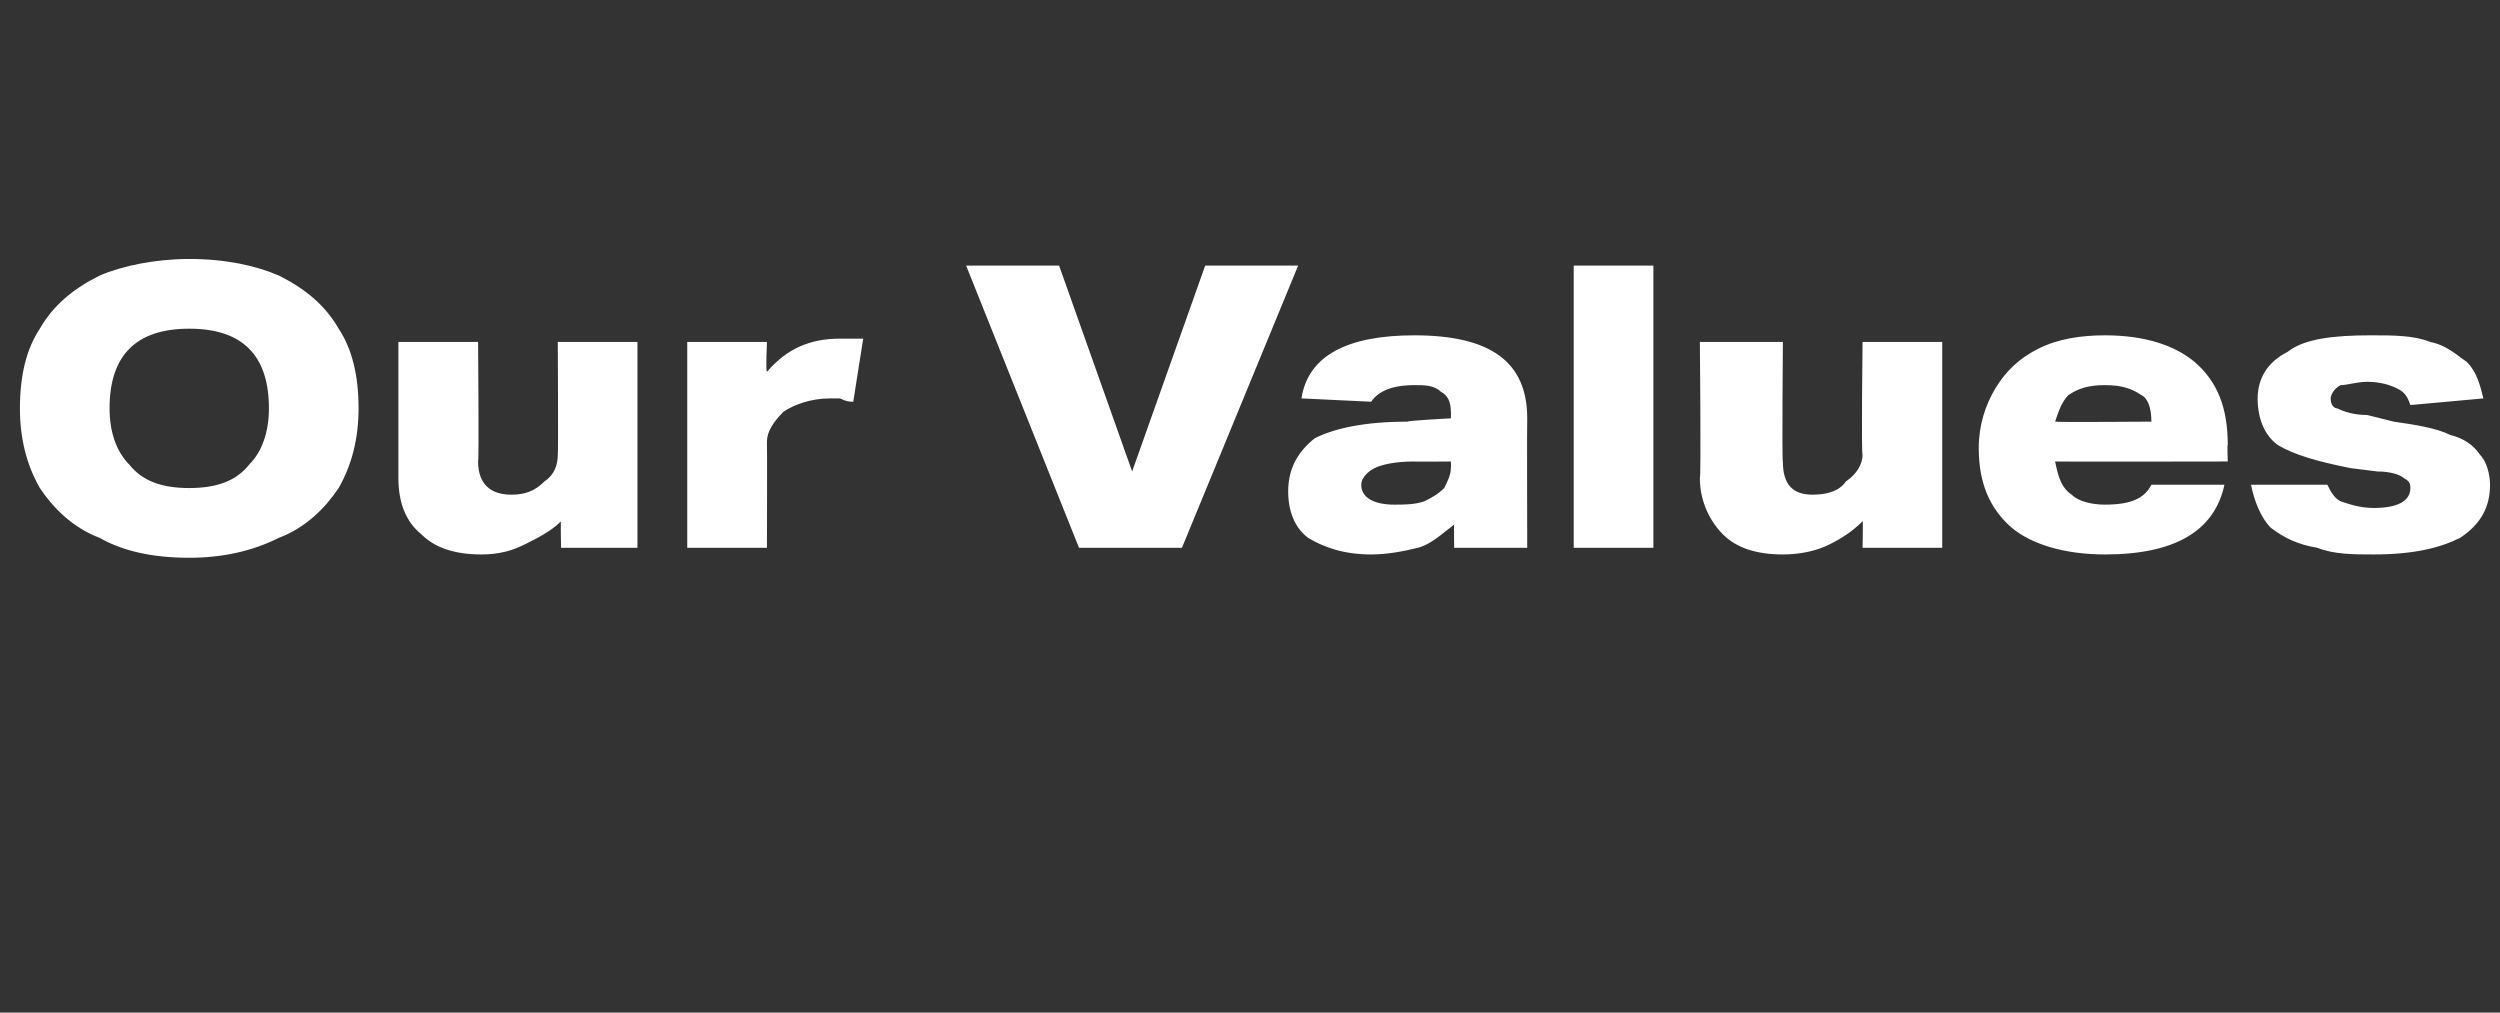 <?xml version="1.0" standalone="no"?><!DOCTYPE svg PUBLIC "-//W3C//DTD SVG 1.1//EN" "http://www.w3.org/Graphics/SVG/1.1/DTD/svg11.dtd"><svg xmlns="http://www.w3.org/2000/svg" version="1.1" width="75.3px" height="30.5px" viewBox="0 -8 75.3 30.5" style="top:-8px"><rect x="0" y="-8" width="75.3" height="30.5" fill="#333333" stroke="none"/>  <desc>Our Values</desc>  <defs/>  <g id="Polygon102702">    <path d="M 0.6 4.3 C 0.6 3.3 0.8 2.5 1.2 1.9 C 1.6 1.2 2.2 0.7 3 0.3 C 3.7 0 4.7 -0.2 5.7 -0.2 C 6.8 -0.2 7.7 0 8.4 0.3 C 9.2 0.7 9.8 1.2 10.2 1.9 C 10.6 2.5 10.8 3.3 10.8 4.3 C 10.8 5.2 10.6 6 10.2 6.7 C 9.8 7.3 9.2 7.9 8.4 8.2 C 7.6 8.6 6.7 8.8 5.7 8.8 C 4.6 8.8 3.7 8.6 3 8.2 C 2.2 7.9 1.6 7.3 1.2 6.7 C 0.8 6 0.6 5.2 0.6 4.3 Z M 3.3 4.3 C 3.3 5 3.5 5.6 3.9 6 C 4.3 6.5 4.9 6.7 5.7 6.7 C 6.5 6.7 7.1 6.5 7.5 6 C 7.9 5.6 8.1 5 8.1 4.3 C 8.1 3.5 7.9 2.9 7.5 2.5 C 7.1 2.1 6.5 1.9 5.7 1.9 C 4.9 1.9 4.3 2.1 3.9 2.5 C 3.5 2.9 3.3 3.5 3.3 4.3 Z M 12 6.4 C 12 6.36 12 2.3 12 2.3 L 14.4 2.3 C 14.4 2.3 14.43 5.92 14.4 5.9 C 14.4 6.6 14.8 6.9 15.4 6.9 C 15.8 6.9 16.1 6.8 16.4 6.5 C 16.7 6.3 16.8 6 16.8 5.7 C 16.82 5.67 16.8 2.3 16.8 2.3 L 19.2 2.3 L 19.2 8.5 L 16.9 8.5 C 16.9 8.5 16.88 7.65 16.9 7.7 C 16.6 8 16.2 8.2 15.8 8.4 C 15.4 8.6 15 8.7 14.5 8.7 C 13.7 8.7 13.1 8.5 12.7 8.1 C 12.2 7.7 12 7.1 12 6.4 Z M 20.7 2.3 L 23.1 2.3 C 23.1 2.3 23.06 3.16 23.1 3.2 C 23.7 2.5 24.4 2.2 25.3 2.2 C 25.5 2.2 25.8 2.2 26 2.2 C 26 2.2 25.7 4.1 25.7 4.1 C 25.6 4.1 25.5 4.1 25.3 4 C 25.2 4 25.1 4 25 4 C 24.4 4 23.9 4.2 23.6 4.4 C 23.3 4.7 23.1 5 23.1 5.3 C 23.11 5.31 23.1 8.5 23.1 8.5 L 20.7 8.5 L 20.7 2.3 Z M 34.1 6.2 L 36.3 0 L 39.1 0 L 35.6 8.5 L 32.5 8.5 L 29.1 0 L 31.9 0 L 34.1 6.2 Z M 38.8 6.8 C 38.8 6.1 39.1 5.6 39.6 5.2 C 40.2 4.9 41.1 4.7 42.4 4.7 C 42.37 4.67 43.7 4.6 43.7 4.6 C 43.7 4.6 43.71 4.39 43.7 4.4 C 43.7 4.1 43.6 3.9 43.4 3.8 C 43.2 3.6 42.9 3.6 42.6 3.6 C 41.9 3.6 41.5 3.8 41.3 4.1 C 41.3 4.1 39.2 4 39.2 4 C 39.4 2.7 40.6 2.1 42.6 2.1 C 44.9 2.1 46 2.9 46 4.6 C 45.99 4.63 46 8.5 46 8.5 L 43.8 8.5 C 43.8 8.5 43.79 7.79 43.8 7.8 C 43.4 8.1 43.1 8.4 42.7 8.5 C 42.3 8.6 41.8 8.7 41.3 8.7 C 40.5 8.7 39.9 8.5 39.4 8.2 C 39 7.9 38.8 7.4 38.8 6.8 Z M 41 6.6 C 41 7 41.4 7.2 42 7.2 C 42.3 7.2 42.6 7.2 42.9 7.1 C 43.1 7 43.3 6.9 43.5 6.7 C 43.6 6.5 43.7 6.3 43.7 6.1 C 43.71 6.08 43.7 5.9 43.7 5.9 C 43.7 5.9 42.56 5.91 42.6 5.9 C 42 5.9 41.6 6 41.4 6.1 C 41.2 6.2 41 6.4 41 6.6 Z M 47.4 0 L 49.8 0 L 49.8 8.5 L 47.4 8.5 L 47.4 0 Z M 51.2 6.4 C 51.24 6.36 51.2 2.3 51.2 2.3 L 53.7 2.3 C 53.7 2.3 53.67 5.92 53.7 5.9 C 53.7 6.6 54 6.9 54.6 6.9 C 55 6.9 55.4 6.8 55.6 6.5 C 55.9 6.3 56.1 6 56.1 5.7 C 56.06 5.67 56.1 2.3 56.1 2.3 L 58.5 2.3 L 58.5 8.5 L 56.1 8.5 C 56.1 8.5 56.12 7.65 56.1 7.7 C 55.8 8 55.5 8.2 55.1 8.4 C 54.7 8.6 54.2 8.7 53.7 8.7 C 52.9 8.7 52.3 8.5 51.9 8.1 C 51.5 7.7 51.2 7.1 51.2 6.4 Z M 59.6 5.5 C 59.6 4.8 59.8 4.2 60.1 3.7 C 60.4 3.2 60.8 2.8 61.4 2.5 C 62 2.2 62.7 2.1 63.4 2.1 C 64.6 2.1 65.5 2.4 66.1 2.9 C 66.8 3.5 67.1 4.3 67.1 5.4 C 67.08 5.36 67.1 5.9 67.1 5.9 C 67.1 5.9 61.91 5.91 61.9 5.9 C 62 6.4 62.1 6.7 62.4 6.9 C 62.6 7.1 63 7.2 63.4 7.2 C 64.2 7.2 64.6 7 64.8 6.6 C 64.8 6.6 67 6.6 67 6.6 C 66.7 8 65.5 8.7 63.4 8.7 C 62.2 8.7 61.2 8.4 60.6 7.9 C 59.9 7.3 59.6 6.5 59.6 5.5 Z M 64.8 4.7 C 64.8 4.3 64.7 4 64.5 3.9 C 64.2 3.7 63.9 3.6 63.4 3.6 C 62.9 3.6 62.6 3.7 62.3 3.9 C 62.1 4.1 62 4.4 61.9 4.7 C 61.95 4.72 64.8 4.7 64.8 4.7 C 64.8 4.7 64.83 4.72 64.8 4.7 Z M 71.5 7.3 C 72.2 7.3 72.6 7.1 72.6 6.7 C 72.6 6.6 72.6 6.5 72.4 6.4 C 72.3 6.3 72 6.2 71.6 6.2 C 71.6 6.2 70.8 6.1 70.8 6.1 C 69.8 5.9 69.1 5.7 68.6 5.4 C 68.2 5.1 68 4.6 68 4 C 68 3.4 68.3 2.9 68.9 2.6 C 69.4 2.2 70.3 2.1 71.4 2.1 C 72.1 2.1 72.7 2.1 73.2 2.3 C 73.7 2.4 74 2.7 74.3 2.9 C 74.6 3.2 74.7 3.6 74.8 4 C 74.8 4 72.6 4.2 72.6 4.2 C 72.5 3.9 72.4 3.8 72.2 3.7 C 72 3.6 71.7 3.5 71.3 3.5 C 71 3.5 70.7 3.6 70.5 3.6 C 70.3 3.7 70.2 3.9 70.2 4 C 70.2 4.2 70.3 4.3 70.4 4.3 C 70.6 4.4 70.9 4.5 71.3 4.5 C 71.3 4.5 72.1 4.7 72.1 4.7 C 72.8 4.8 73.4 4.9 73.8 5.1 C 74.2 5.2 74.5 5.4 74.7 5.7 C 74.9 5.9 75 6.3 75 6.6 C 75 7.3 74.7 7.8 74.1 8.2 C 73.5 8.5 72.7 8.7 71.5 8.7 C 70.9 8.7 70.3 8.7 69.8 8.5 C 69.2 8.4 68.8 8.2 68.4 7.9 C 68.1 7.6 67.9 7.1 67.8 6.6 C 67.8 6.6 70.1 6.6 70.1 6.6 C 70.2 6.8 70.3 7 70.5 7.1 C 70.8 7.2 71.1 7.3 71.5 7.3 C 71.5 7.3 71.5 7.3 71.5 7.3 Z " stroke="none" fill="#fff"/>  </g></svg>